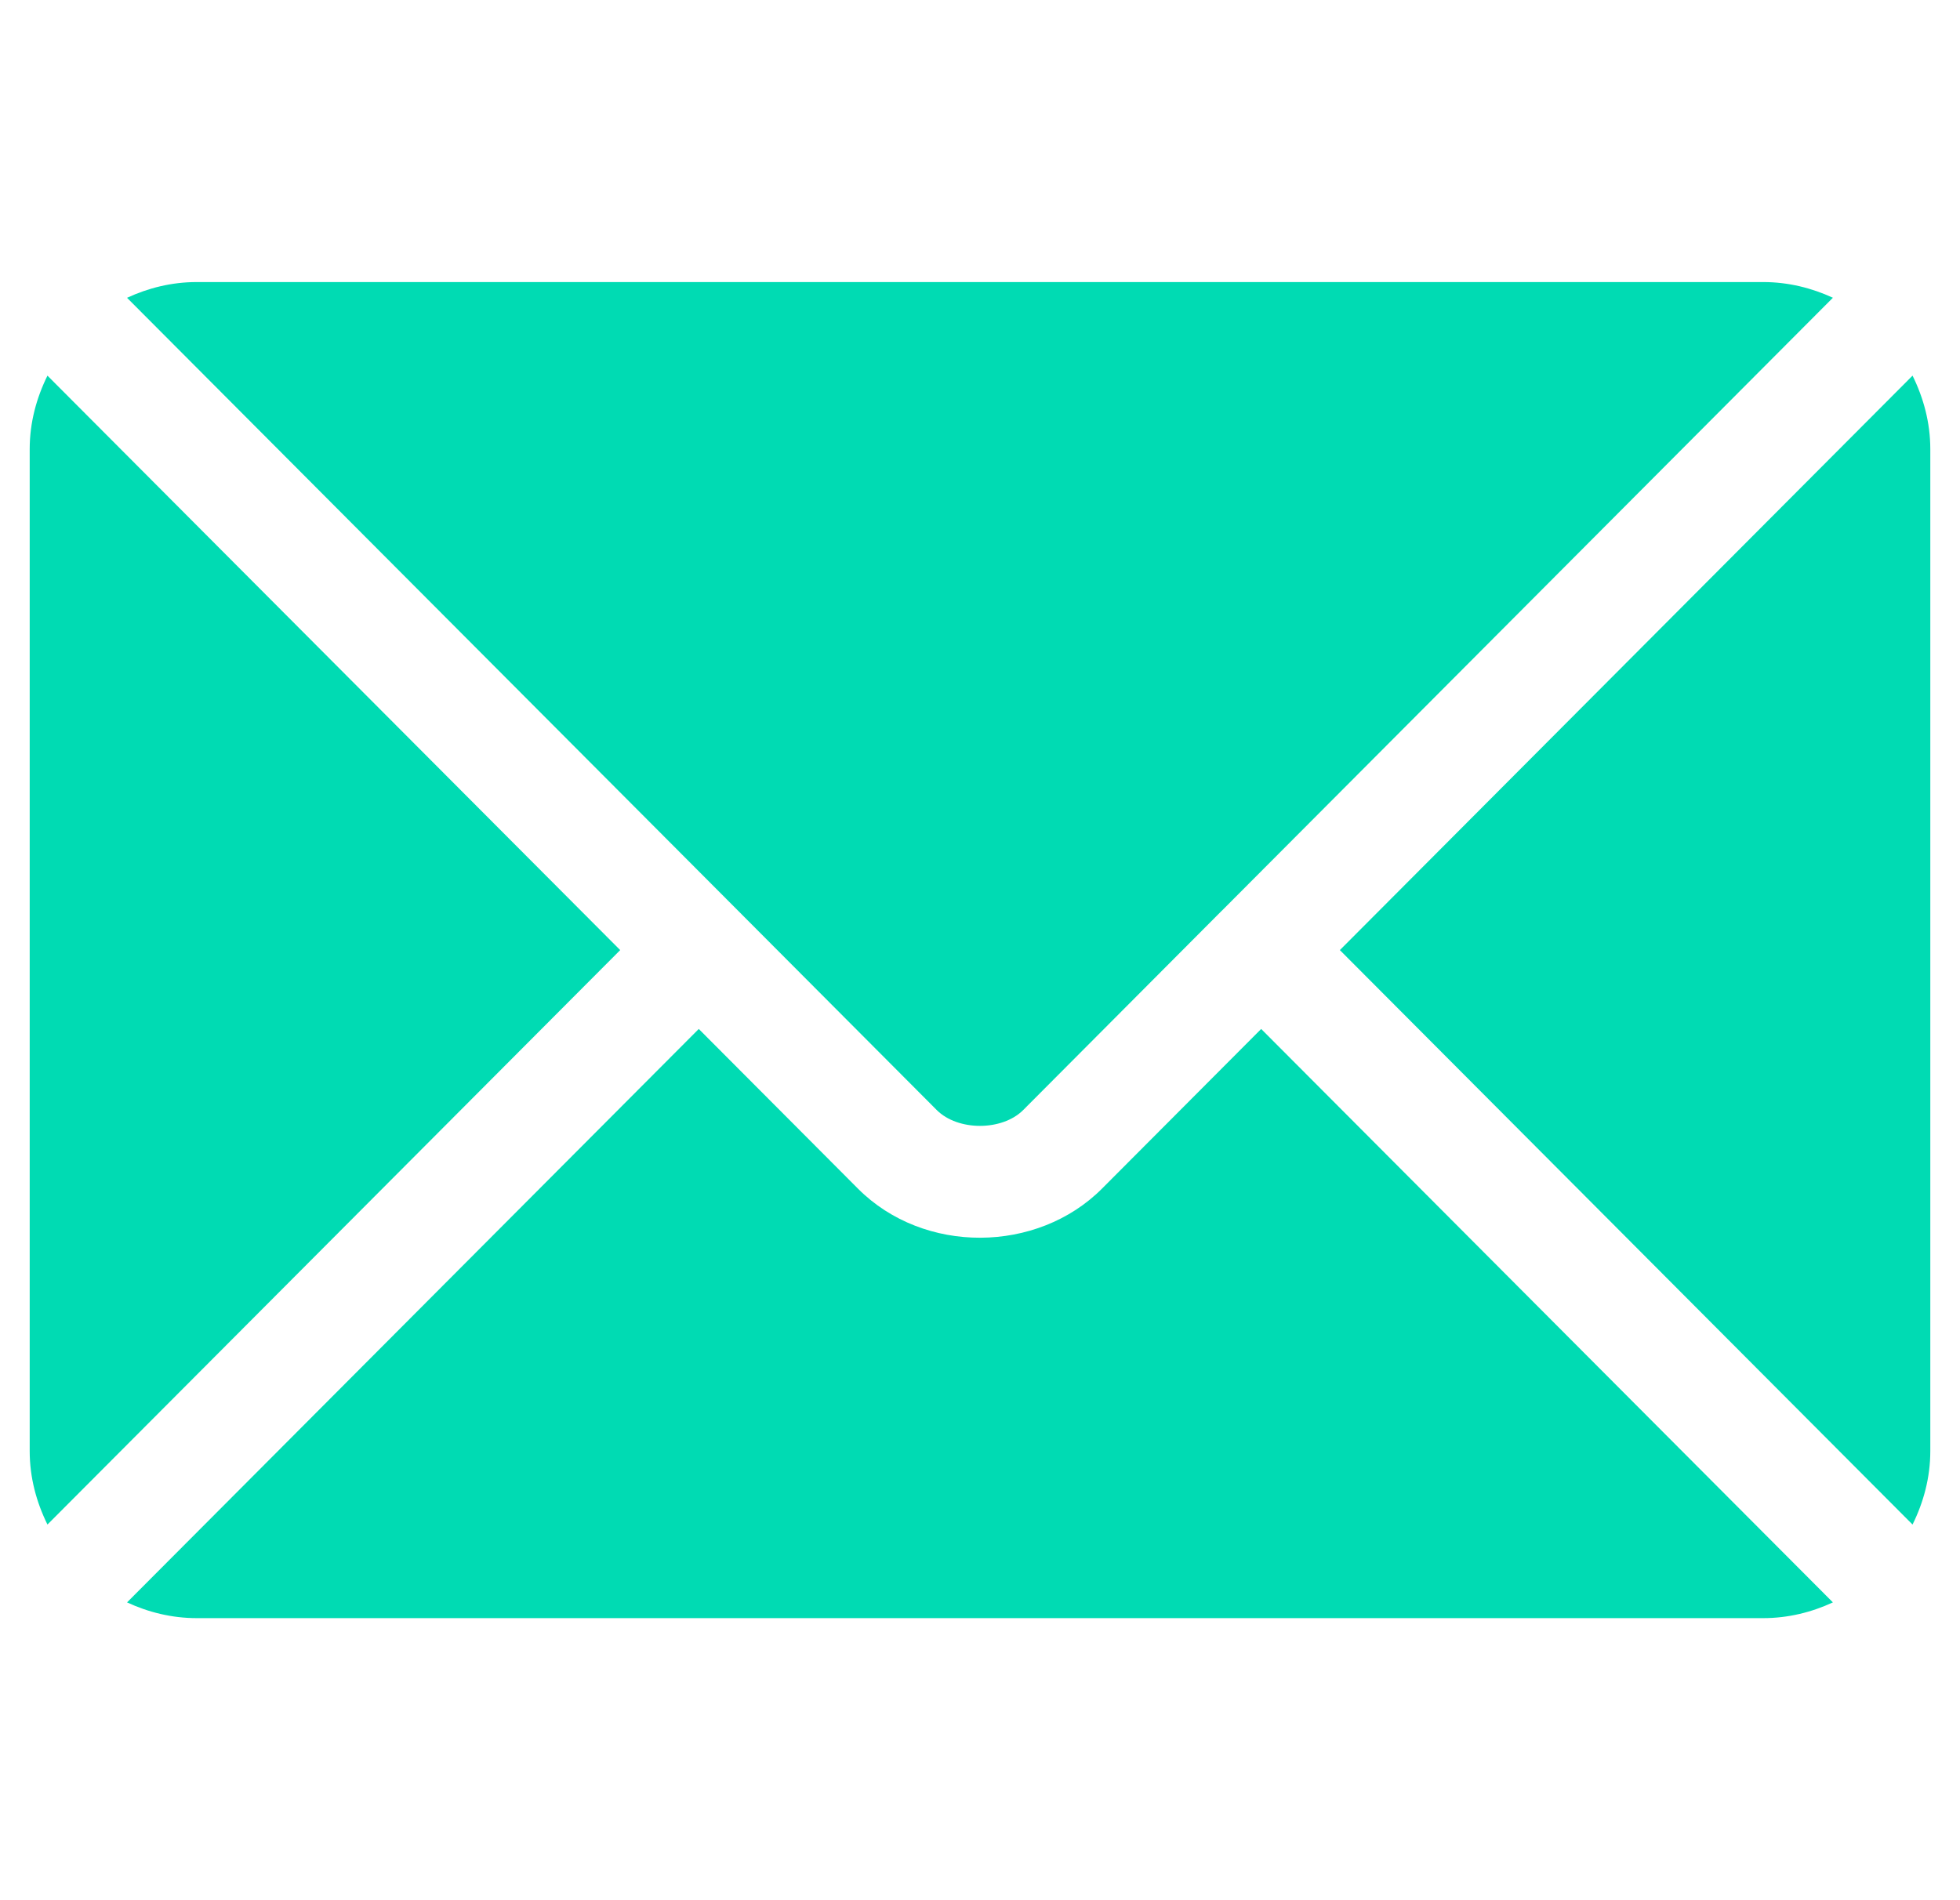 <svg width="33" height="32" viewBox="0 0 33 32" fill="none" xmlns="http://www.w3.org/2000/svg">
<g id="email (13) 1" clip-path="url(#clip0_233_758)">
<g id="Group">
<g id="Group_2">
<path id="Vector" d="M21.234 17.328L18.554 20.017C17.467 21.108 15.555 21.131 14.445 20.017L11.765 17.328L2.139 26.985C2.497 27.151 2.892 27.25 3.312 27.25H29.687C30.107 27.25 30.502 27.151 30.86 26.985L21.234 17.328Z" fill="#00DBB3"/>
</g>
</g>
<g id="Group_3">
<g id="Group_4">
<path id="Vector_2" d="M29.687 4.75H3.312C2.892 4.75 2.497 4.849 2.139 5.015L12.425 15.335C12.425 15.335 12.426 15.336 12.427 15.336C12.428 15.337 12.428 15.338 12.428 15.338L15.772 18.694C16.128 19.049 16.871 19.049 17.227 18.694L20.57 15.338C20.57 15.338 20.571 15.337 20.572 15.336C20.572 15.336 20.573 15.335 20.574 15.335L30.86 5.014C30.502 4.849 30.107 4.75 29.687 4.75Z" fill="#00DBB3"/>
</g>
</g>
<g id="Group_5">
<g id="Group_6">
<path id="Vector_3" d="M0.799 6.326C0.614 6.701 0.5 7.117 0.5 7.562V24.437C0.5 24.883 0.614 25.299 0.799 25.674L10.442 16L0.799 6.326Z" fill="#00DBB3"/>
</g>
</g>
<g id="Group_7">
<g id="Group_8">
<path id="Vector_4" d="M32.201 6.326L22.559 16L32.201 25.674C32.386 25.3 32.5 24.883 32.5 24.438V7.563C32.5 7.117 32.386 6.701 32.201 6.326Z" fill="#00DBB3"/>
</g>
</g>
</g>
<defs>
<clipPath id="clip0_233_758">
<rect width="32" height="32" fill="white" transform="translate(0.5)"/>
</clipPath>
</defs>
</svg>
